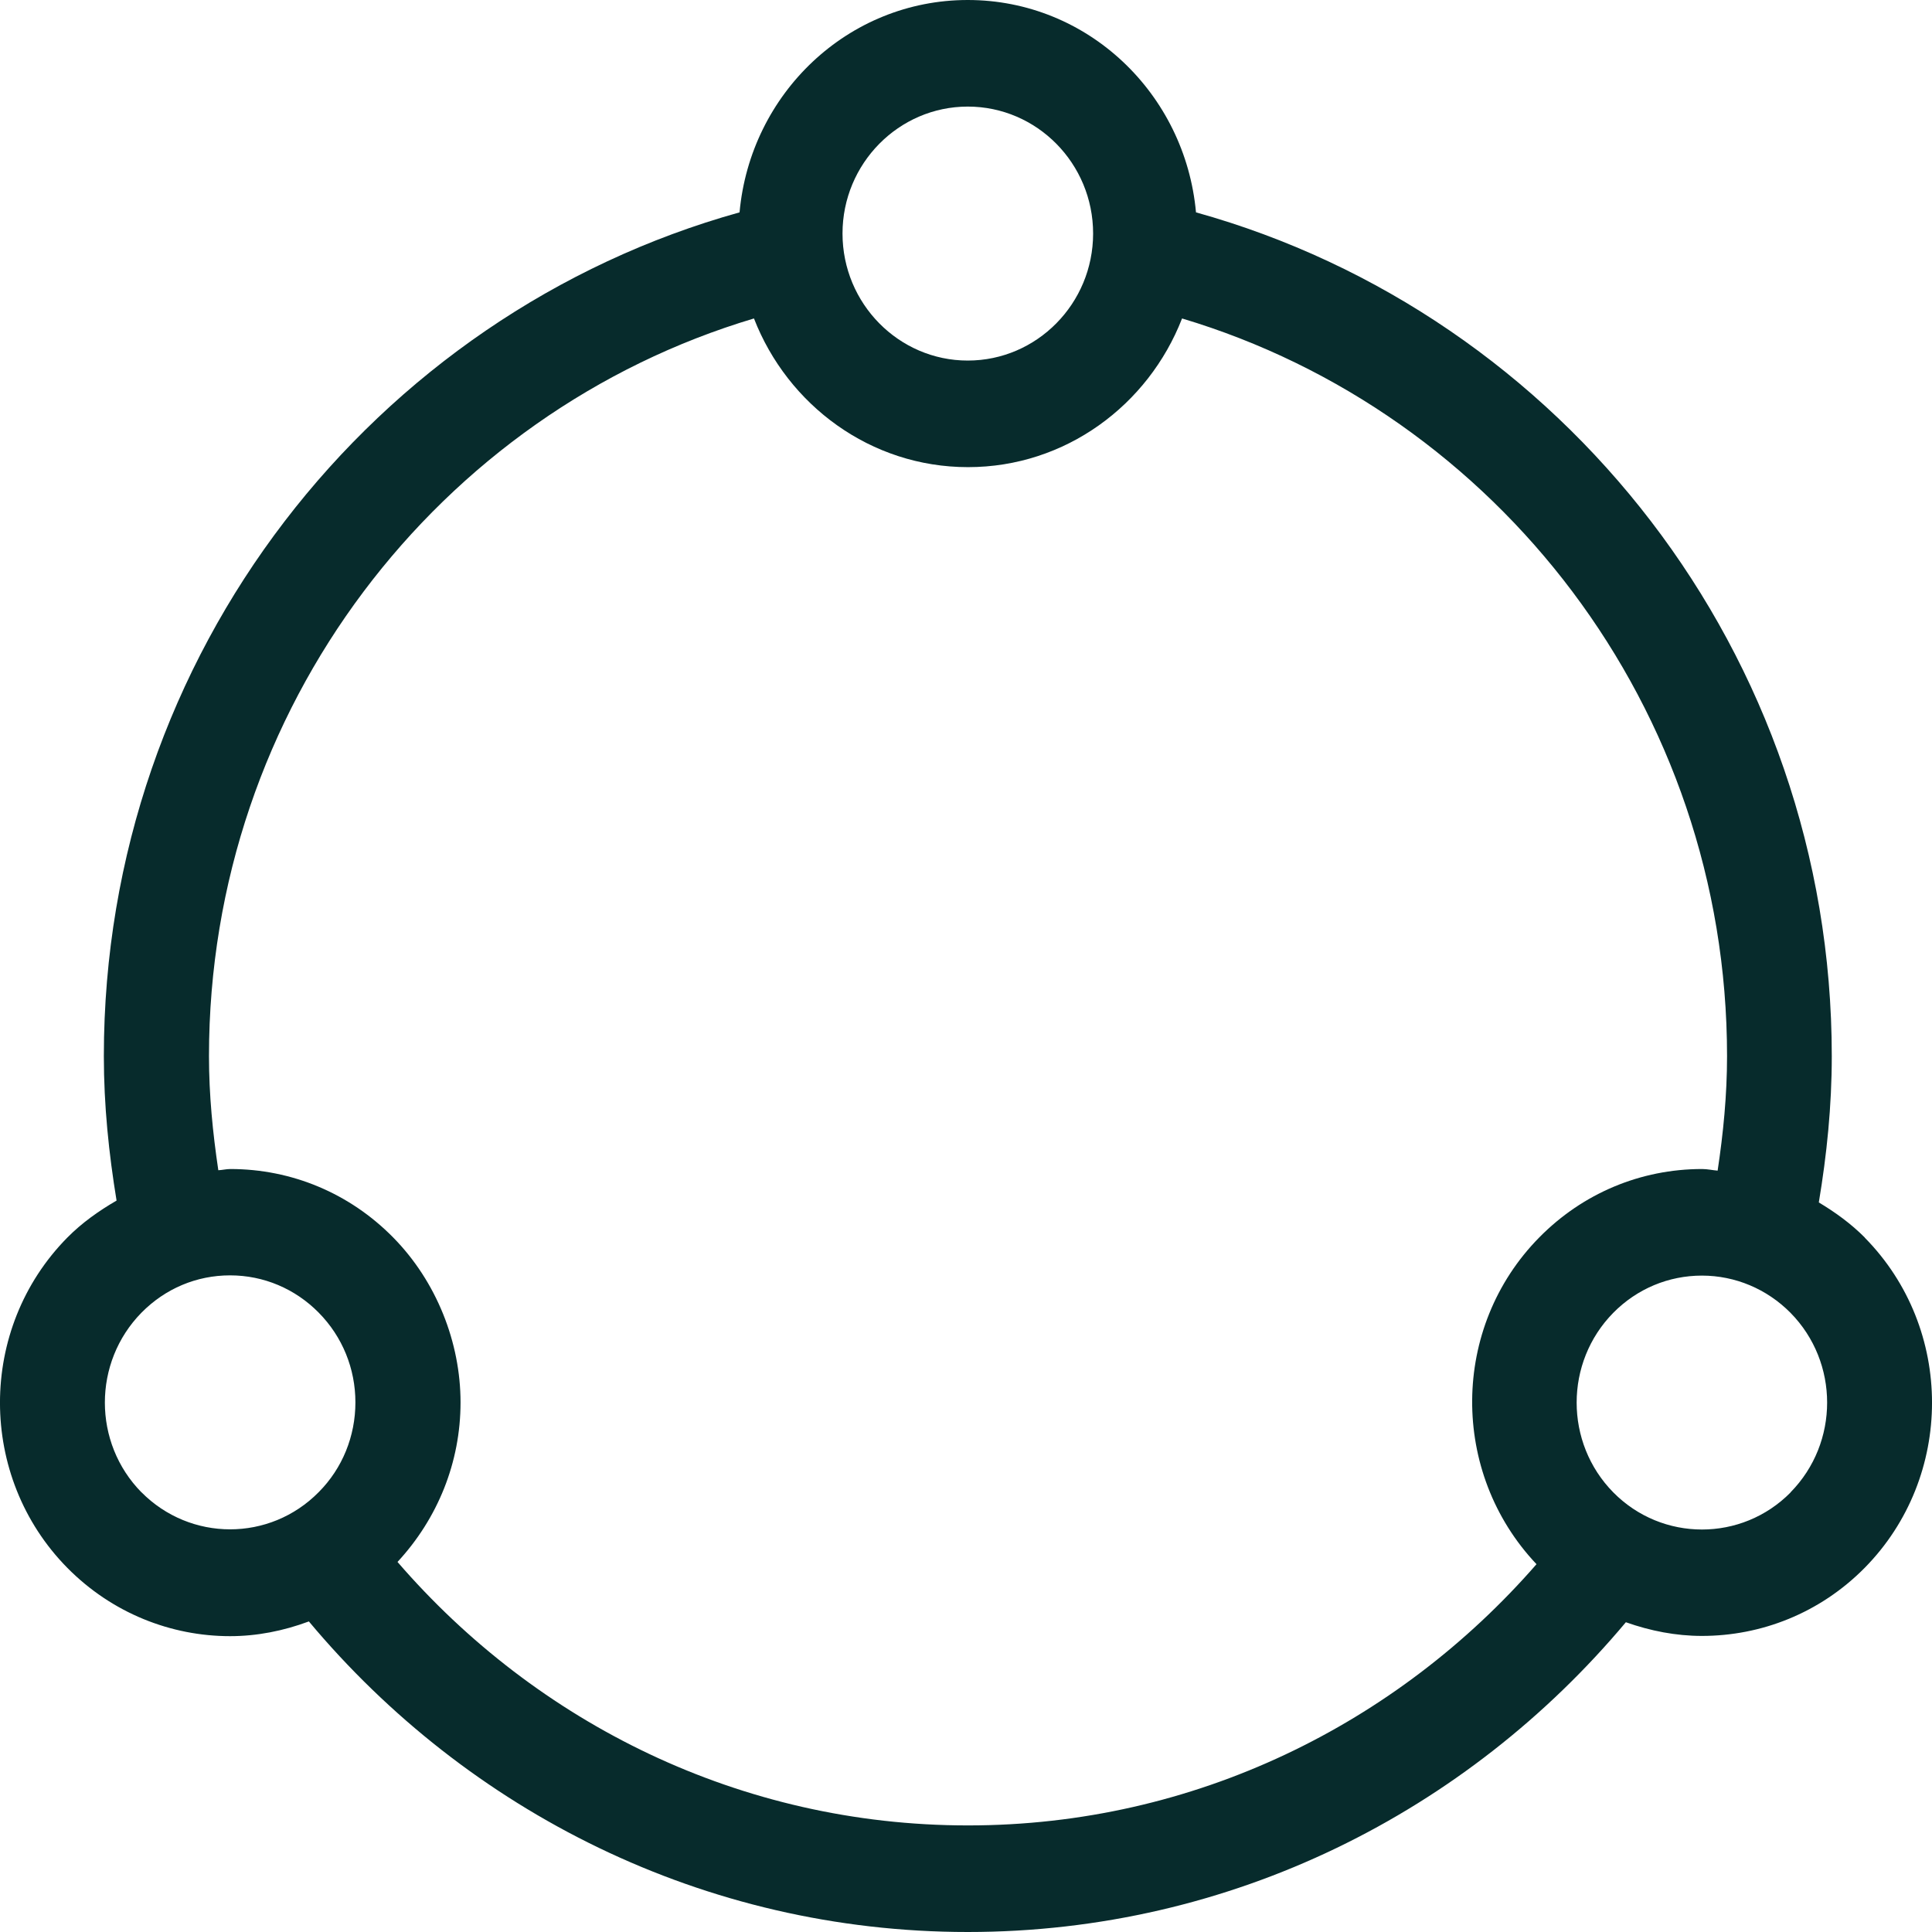 <?xml version="1.0" encoding="UTF-8"?>
<svg xmlns="http://www.w3.org/2000/svg" width="24" height="24" viewBox="0 0 24 24" fill="none">
  <path d="M22.244 18.539C21.637 19.154 20.648 19.154 20.041 18.539C19.434 17.923 19.434 16.924 20.041 16.308C20.336 16.009 20.728 15.846 21.142 15.846C21.555 15.846 21.949 16.012 22.242 16.308C22.849 16.924 22.849 17.923 22.242 18.539M12.022 22.676C9.197 22.676 6.667 21.405 4.938 19.403C5.438 18.863 5.721 18.165 5.721 17.421C5.721 16.677 5.423 15.919 4.883 15.371C4.343 14.823 3.624 14.522 2.861 14.522C2.811 14.522 2.762 14.535 2.712 14.537C2.643 14.072 2.596 13.603 2.596 13.12C2.596 8.787 5.458 5.122 9.366 3.956C9.785 5.034 10.816 5.803 12.025 5.803C13.234 5.803 14.265 5.034 14.684 3.956C18.592 5.125 21.454 8.787 21.454 13.12C21.454 13.605 21.407 14.078 21.337 14.542C21.273 14.537 21.211 14.522 21.144 14.522C20.381 14.522 19.662 14.823 19.122 15.371C18.019 16.489 18.012 18.295 19.087 19.431C17.358 21.415 14.837 22.676 12.027 22.676M1.758 18.539C1.151 17.923 1.151 16.924 1.758 16.306C2.053 16.007 2.442 15.843 2.858 15.843C3.275 15.843 3.666 16.009 3.959 16.306C4.254 16.605 4.415 17.002 4.415 17.421C4.415 17.84 4.254 18.24 3.959 18.536C3.352 19.152 2.365 19.152 1.756 18.536M12.022 1.324C12.882 1.324 13.579 2.032 13.579 2.901C13.579 3.771 12.88 4.479 12.022 4.479C11.165 4.479 10.466 3.771 10.466 2.901C10.466 2.032 11.165 1.324 12.022 1.324ZM23.166 15.374C22.993 15.2 22.799 15.06 22.594 14.937C22.693 14.344 22.755 13.741 22.755 13.12C22.755 8.116 19.402 3.904 14.857 2.638C14.723 1.163 13.512 0 12.022 0C10.533 0 9.321 1.163 9.187 2.638C4.643 3.904 1.29 8.116 1.29 13.12C1.29 13.733 1.352 14.329 1.448 14.914C1.228 15.042 1.02 15.188 0.836 15.374C-0.279 16.504 -0.279 18.345 0.836 19.476C1.394 20.041 2.127 20.325 2.858 20.325C3.191 20.325 3.52 20.26 3.837 20.142C5.807 22.498 8.744 24 12.022 24C15.301 24 18.227 22.503 20.197 20.152C20.502 20.26 20.819 20.322 21.142 20.322C21.875 20.322 22.606 20.041 23.164 19.476C24.279 18.345 24.279 16.504 23.164 15.374" fill="#072B2C"></path>
</svg>
